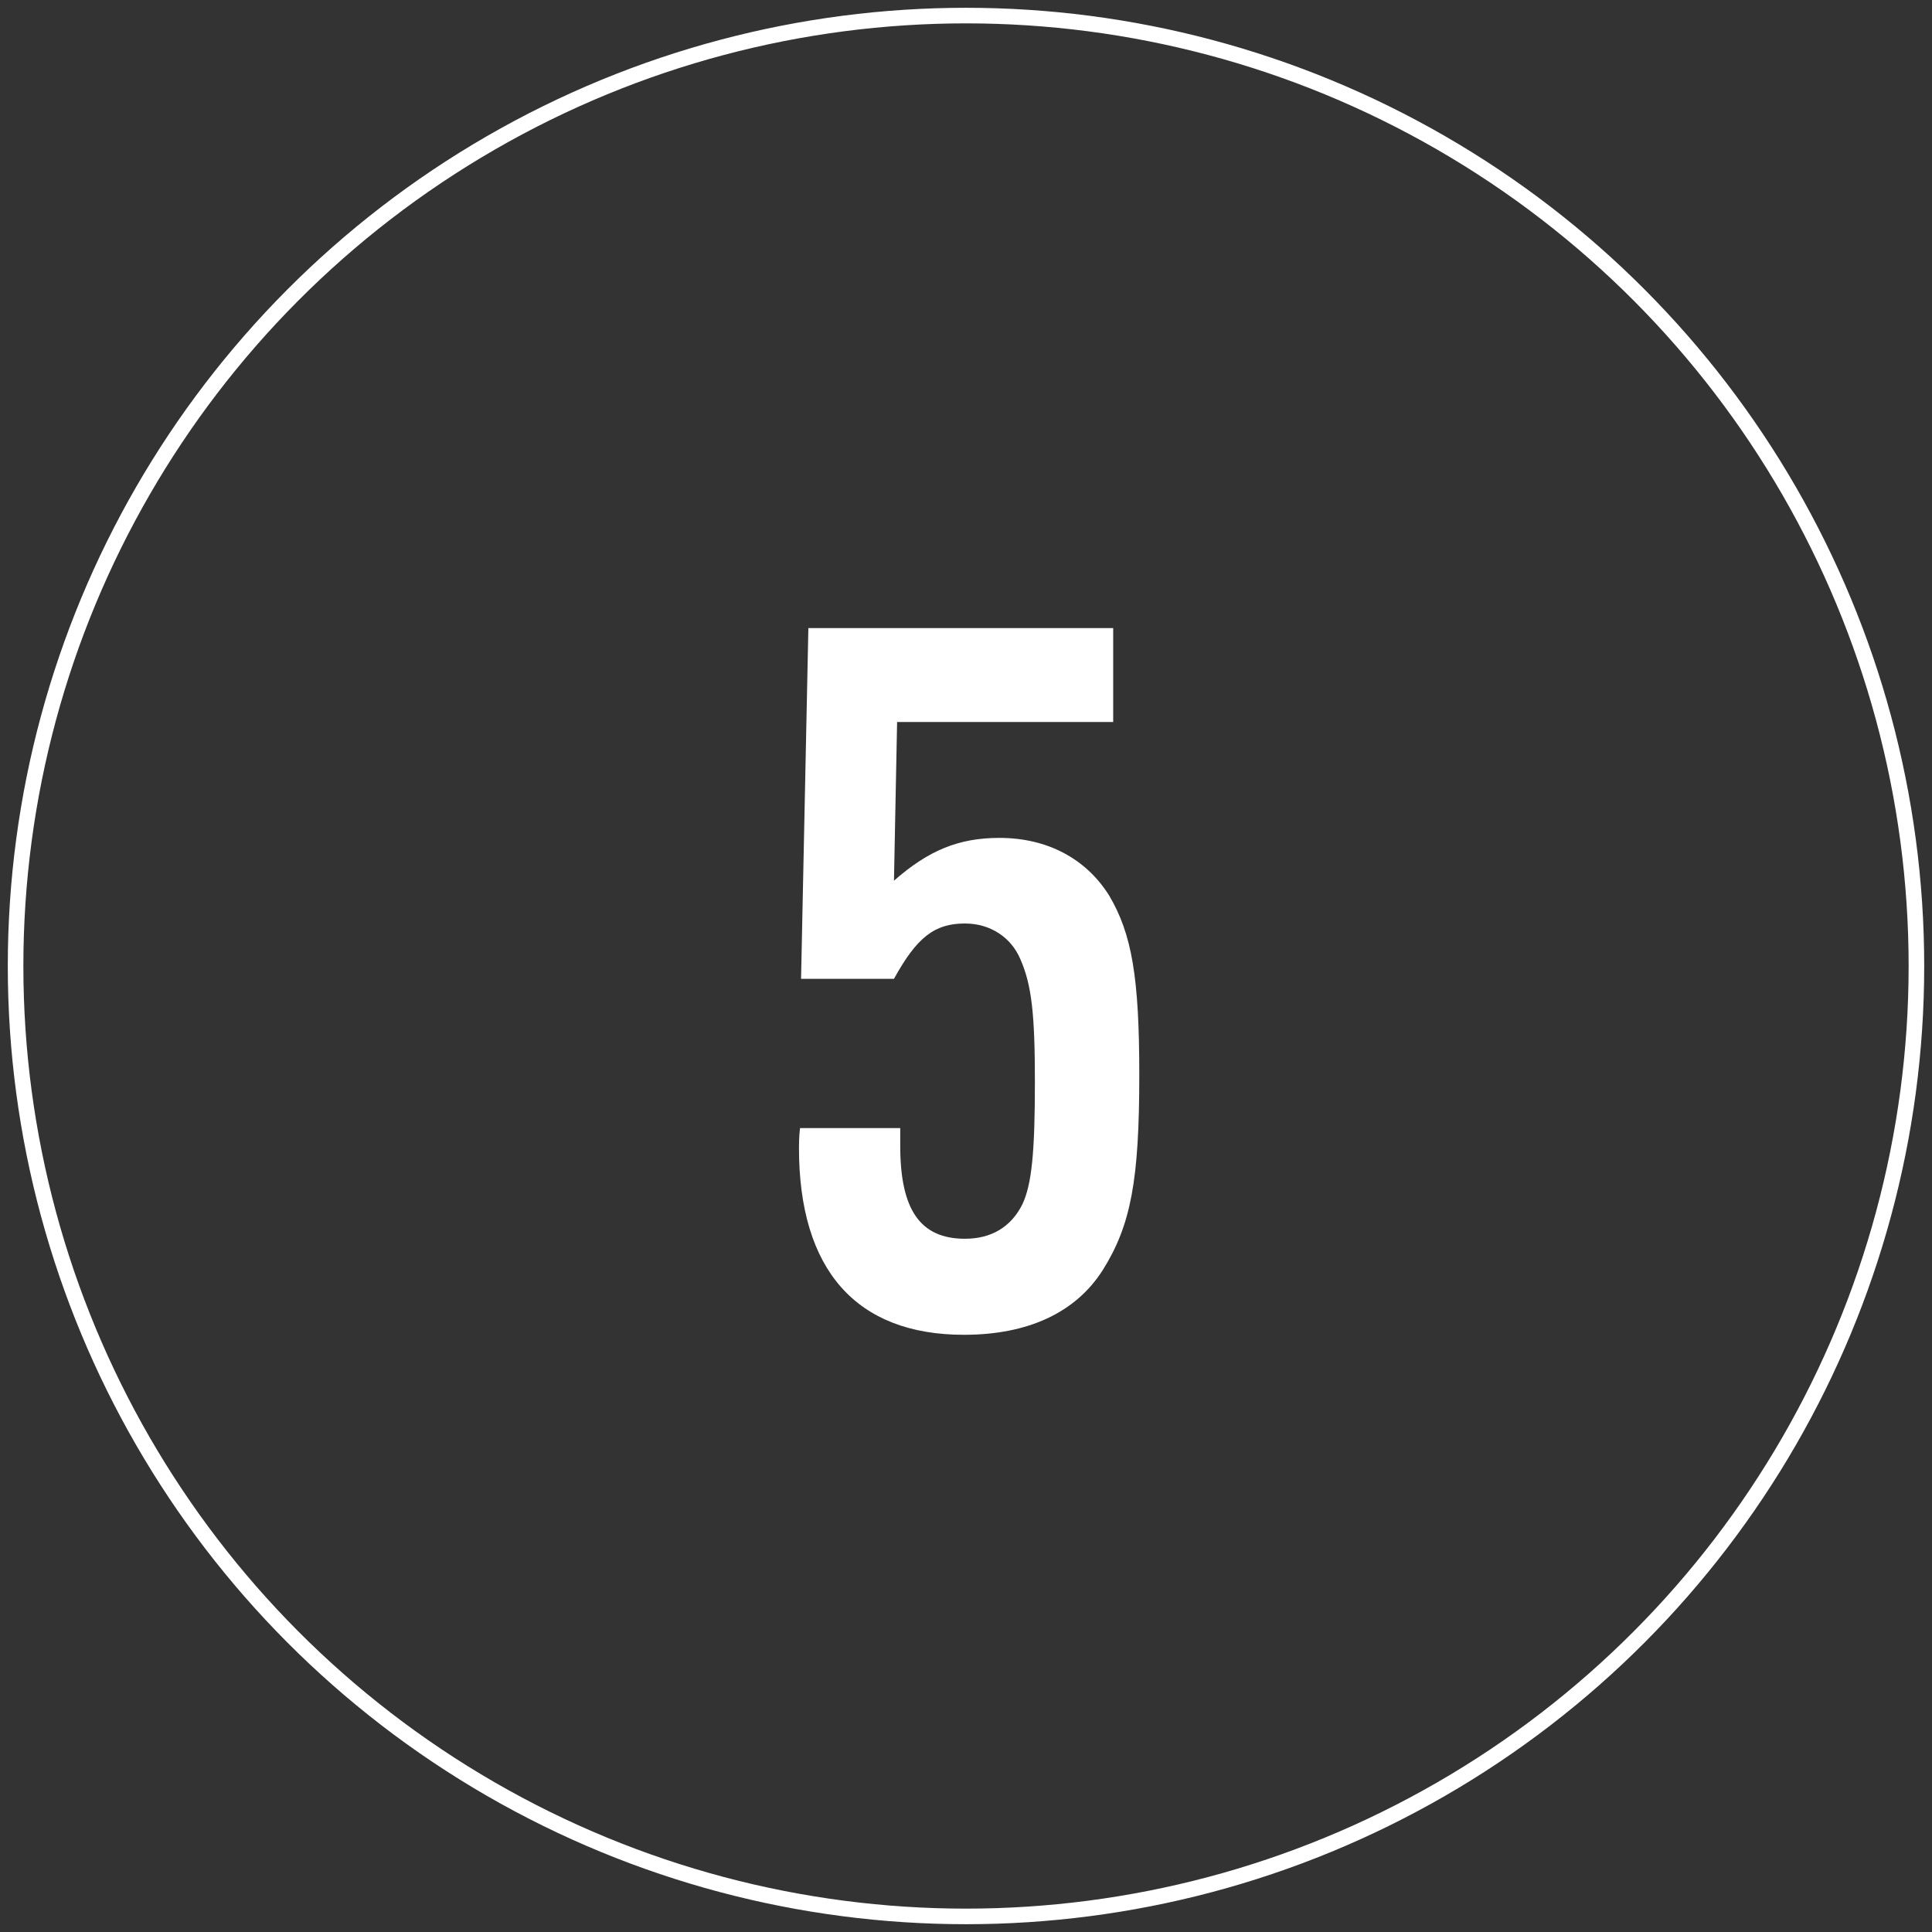 <?xml version="1.0" encoding="UTF-8"?>
<svg width="124px" height="124px" viewBox="0 0 124 124" version="1.1" xmlns="http://www.w3.org/2000/svg" xmlns:xlink="http://www.w3.org/1999/xlink">
    <rect x="0" y="0" width="124" height="124" fill="#333333" stroke="none"/>
    <!-- Generator: Sketch 44.1 (41455) - http://www.bohemiancoding.com/sketch -->
    <title>process-number-5</title>
    <desc>Created with Sketch.</desc>
    <defs></defs>
    <g id="Our-Process-5-(PROJECT-COMPLETION)" stroke="none" stroke-width="1" fill="none" fill-rule="evenodd">
        <g id="Our-Process-5-(PROJECT-COMPLETION)2" transform="translate(-898, -325)">
            <g id="process-number-5" transform="translate(899, 326)">
                <path d="M70.447,39.311 L50.883,39.311 L50.414,61.823 L56.377,61.823 C57.851,59.143 58.99,58.272 60.933,58.272 C62.541,58.272 63.881,59.143 64.484,60.55 C65.221,62.225 65.422,64.101 65.422,68.456 C65.422,72.945 65.221,75.022 64.618,76.295 C63.881,77.769 62.608,78.506 60.933,78.506 C58.052,78.506 56.779,76.63 56.779,72.543 L56.779,71.404 L50.347,71.404 C50.28,71.94 50.28,72.543 50.28,72.677 C50.28,80.516 53.965,84.67 60.866,84.67 C64.953,84.67 68.035,83.263 69.777,80.516 C71.586,77.635 72.122,74.754 72.122,67.987 C72.122,61.756 71.653,58.942 70.179,56.463 C68.705,54.118 66.226,52.778 63.144,52.778 C60.531,52.778 58.588,53.582 56.377,55.525 L56.578,45.341 L70.447,45.341 L70.447,39.311 Z" id="5" fill="#FFFFFF"></path>
                <circle id="Oval" stroke="#FFFFFF" cx="61" cy="61" r="61"></circle>
            </g>
        </g>
    </g>
</svg>